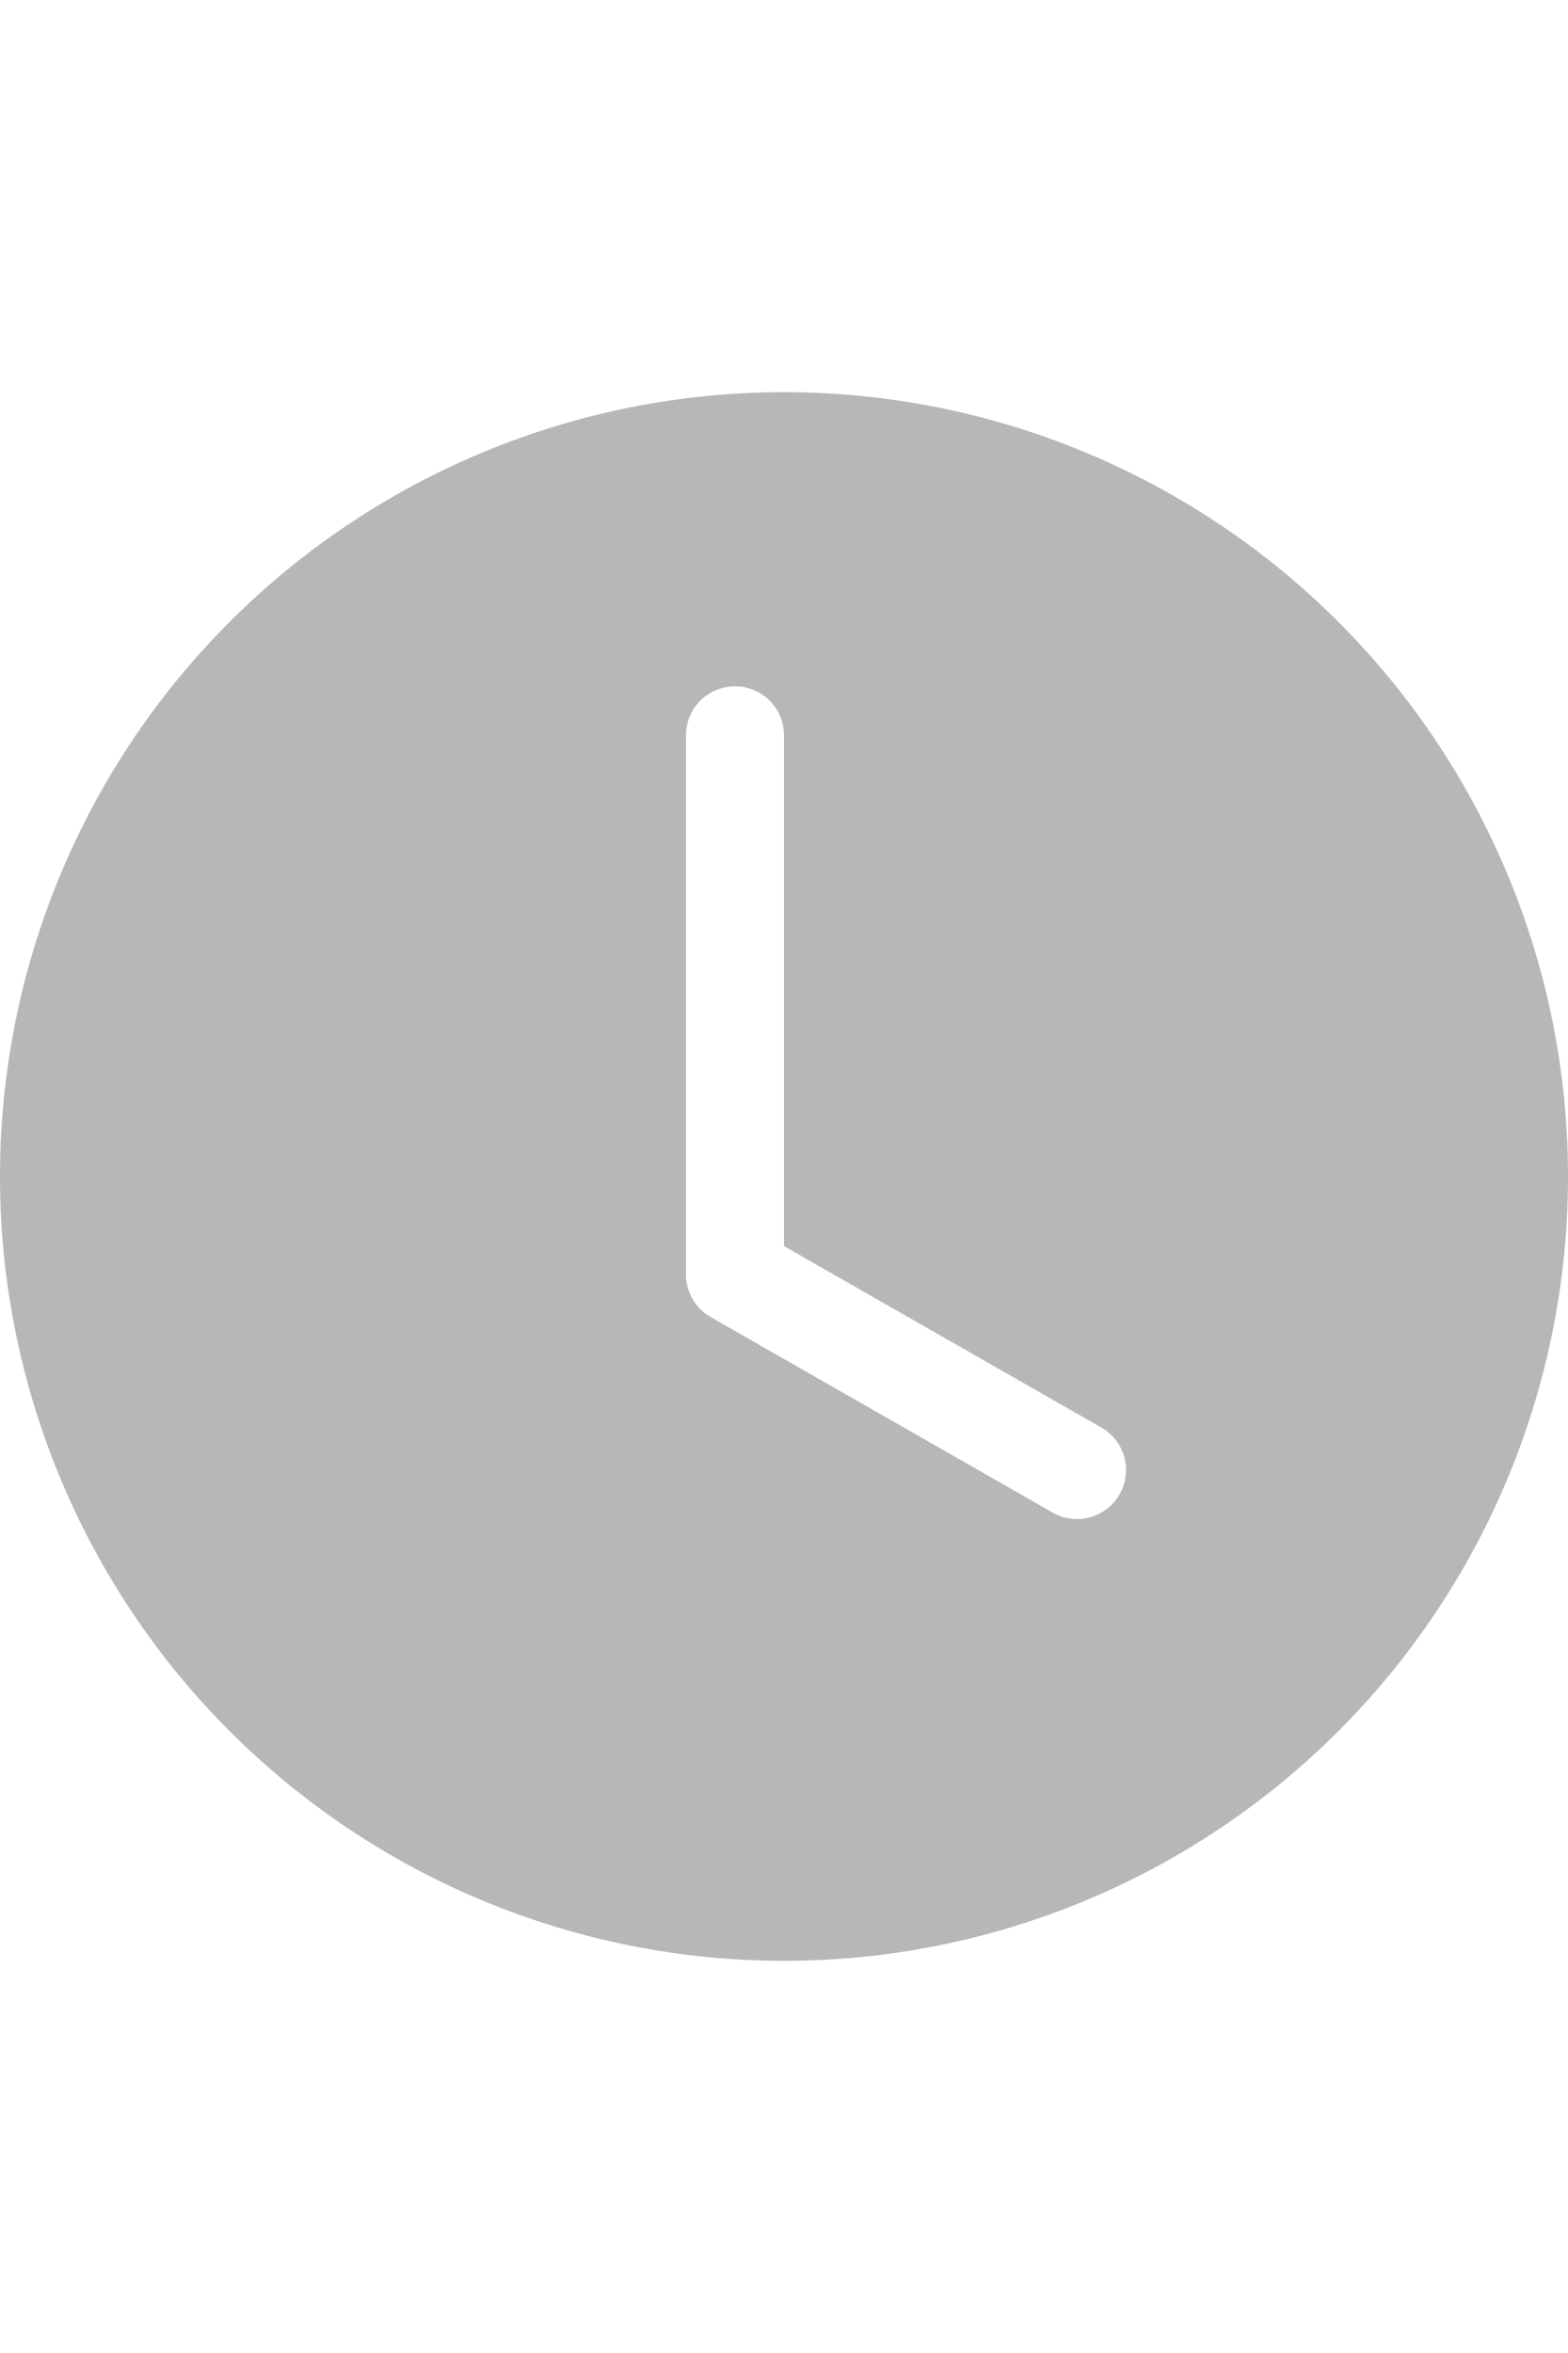 <svg width="16" height="24" viewBox="0 0 16 24" fill="none" xmlns="http://www.w3.org/2000/svg">
<g clip-path="url(#clip0_2475_141642)">
<path d="M16 12C16 14.122 15.157 16.157 13.657 17.657C12.157 19.157 10.122 20 8 20C5.878 20 3.843 19.157 2.343 17.657C0.843 16.157 0 14.122 0 12C0 9.878 0.843 7.843 2.343 6.343C3.843 4.843 5.878 4 8 4C10.122 4 12.157 4.843 13.657 6.343C15.157 7.843 16 9.878 16 12ZM8 7.5C8 7.367 7.947 7.24 7.854 7.146C7.76 7.053 7.633 7 7.5 7C7.367 7 7.24 7.053 7.146 7.146C7.053 7.24 7 7.367 7 7.5V13C7 13.088 7.023 13.175 7.068 13.251C7.112 13.327 7.175 13.39 7.252 13.434L10.752 15.434C10.867 15.496 11.001 15.511 11.127 15.475C11.252 15.439 11.359 15.356 11.424 15.242C11.489 15.129 11.507 14.995 11.474 14.868C11.441 14.742 11.36 14.633 11.248 14.566L8 12.71V7.5Z" fill="#B7B7B7"/>
</g>
<defs>
<clipPath id="clip0_2475_141642">
<rect width="16" height="16" fill="white" transform="translate(0 4)"/>
</clipPath>
</defs>
</svg>
